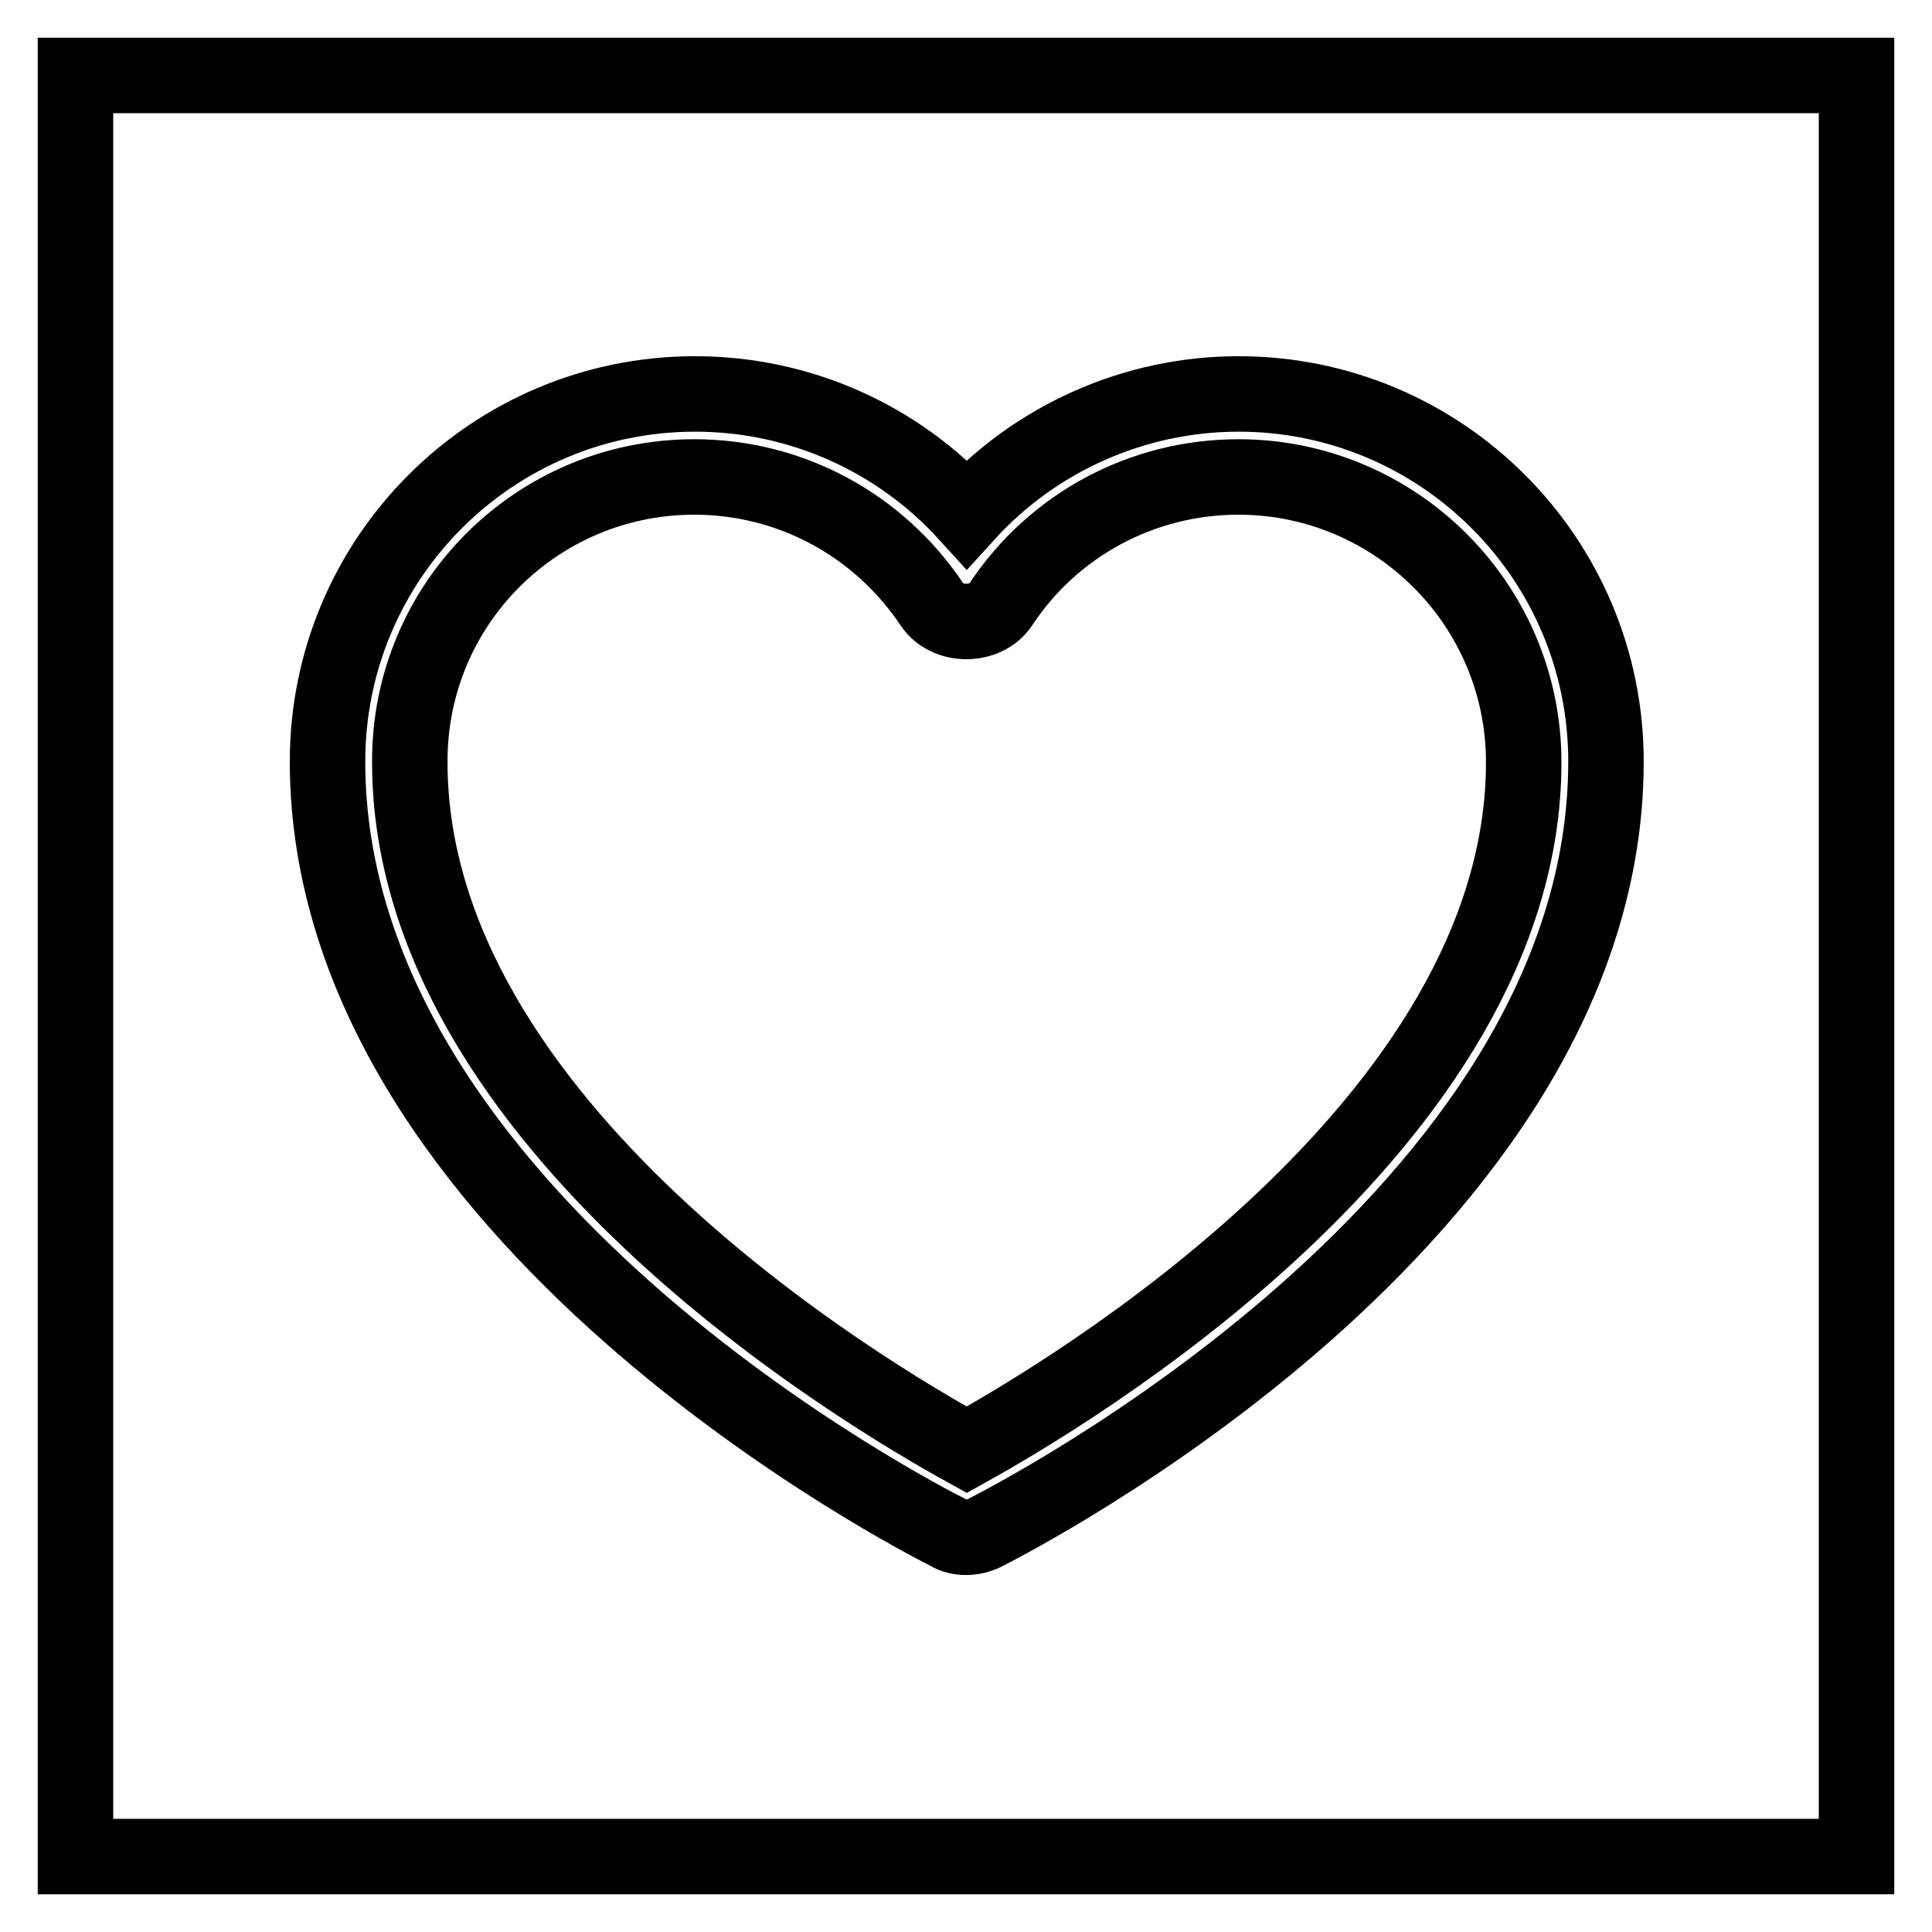 <?xml version="1.0" encoding="utf-8"?>
<!-- Svg Vector Icons : http://www.onlinewebfonts.com/icon -->
<!DOCTYPE svg PUBLIC "-//W3C//DTD SVG 1.1//EN" "http://www.w3.org/Graphics/SVG/1.1/DTD/svg11.dtd">
<svg version="1.1" xmlns="http://www.w3.org/2000/svg" xmlns:xlink="http://www.w3.org/1999/xlink" x="0px" y="0px" viewBox="0 0 256 256" enable-background="new 0 0 256 256" xml:space="preserve">
<g><g><path stroke-width="10" fill-opacity="0" stroke="#000000"  d="M246,246H10V10h236V246z M128,203.7L128,203.7c0.8,0,1.7-0.2,2.5-0.6c3.3-1.7,82.3-41.8,82.3-102.2c0-26.9-21.8-48.7-48.7-48.7c-13.8,0-26.9,5.9-36,15.9c-9.2-10.1-22.2-15.9-36-15.9c-26.9,0-48.7,21.8-48.7,48.7c0,60.3,78.9,100.5,82.3,102.2C126.3,203.5,127.2,203.7,128,203.7L128,203.7z M92,63.2L92,63.2c12.7,0,24.4,6.3,31.5,16.9c2,3,7.1,3,9.1,0c7-10.6,18.8-16.9,31.5-16.9c20.8,0,37.8,16.9,37.8,37.8c0,48-60.8,83.9-73.8,91.1c-13.1-7.2-73.8-43-73.8-91.1C54.2,80.1,71.1,63.2,92,63.2L92,63.2z"/></g></g>
</svg>